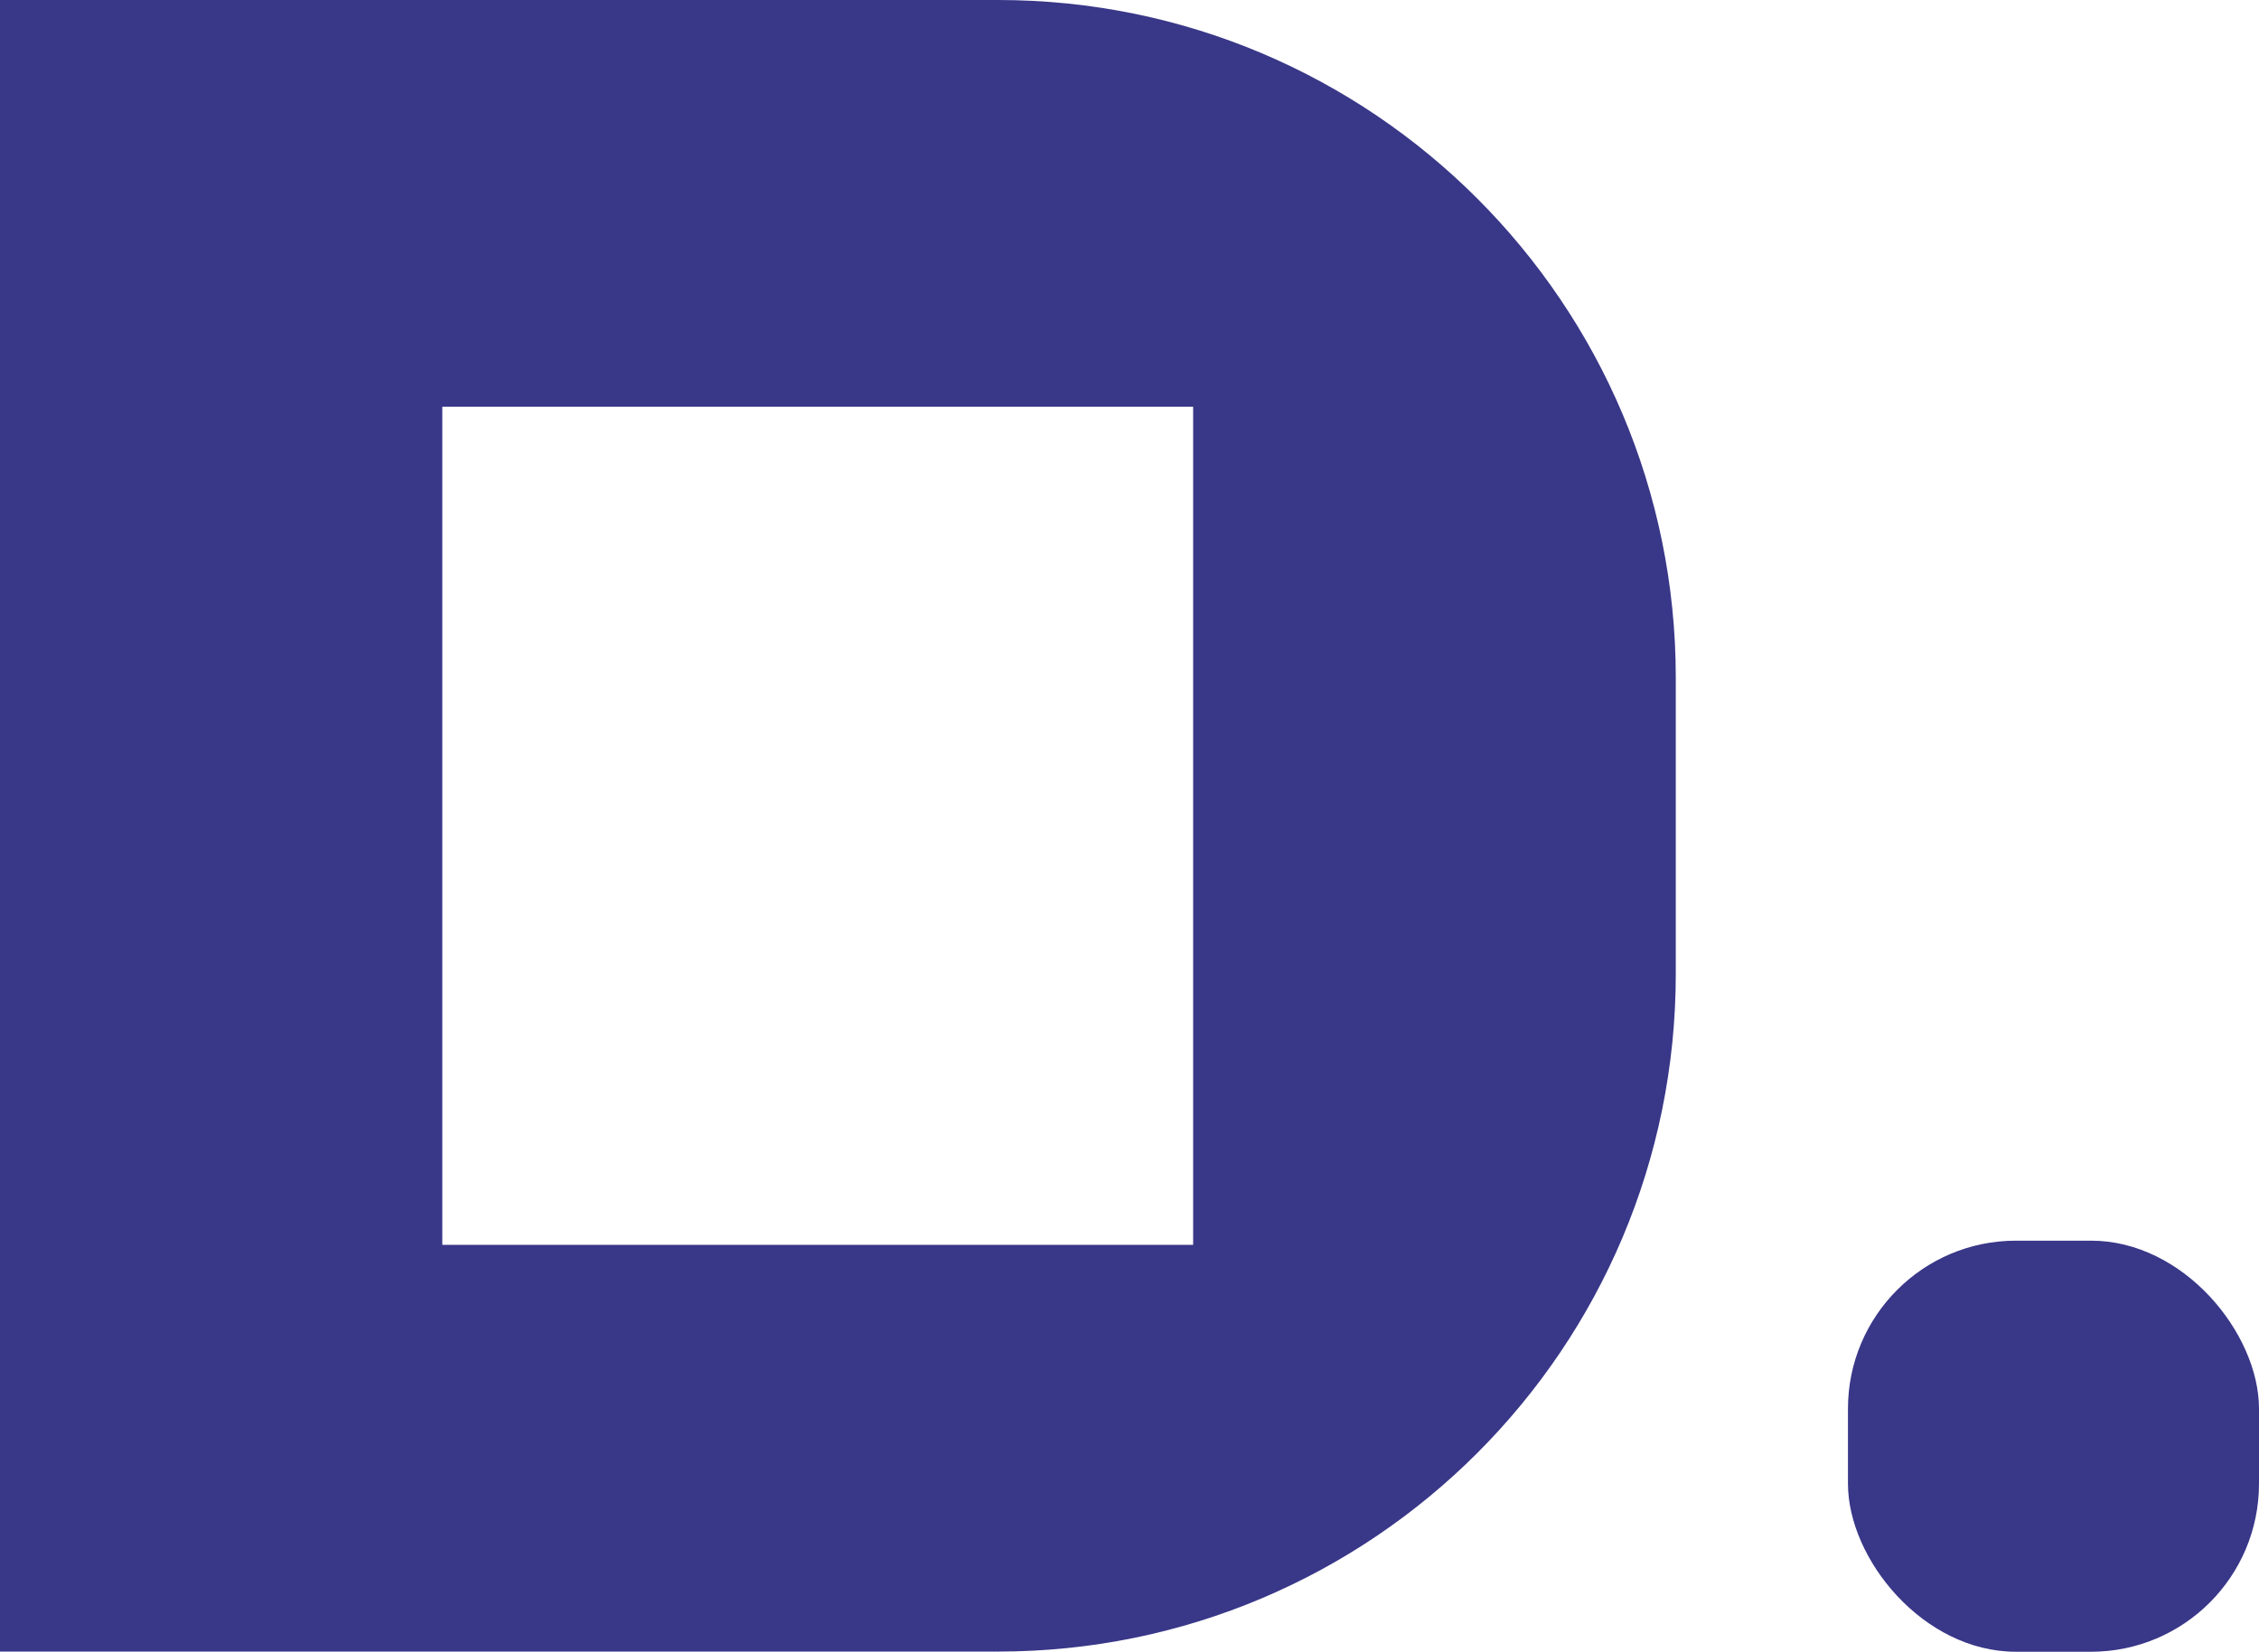 <?xml version="1.0" encoding="UTF-8"?><svg id="Calque_1" xmlns="http://www.w3.org/2000/svg" viewBox="0 0 119.26 87.18"><defs><style>.cls-1{fill:#393788;}</style></defs><rect class="cls-1" x="97.56" y="65.49" width="21.7" height="21.7" rx="8.87" ry="8.87"/><path class="cls-1" d="M52.69,0H0v87.18h52.69c19.76,0,35.78-16.02,35.78-35.78v-15.63C88.47,16.02,72.45,0,52.69,0ZM62.99,65.71H23.35V21.47h39.64v44.23Z"/></svg>